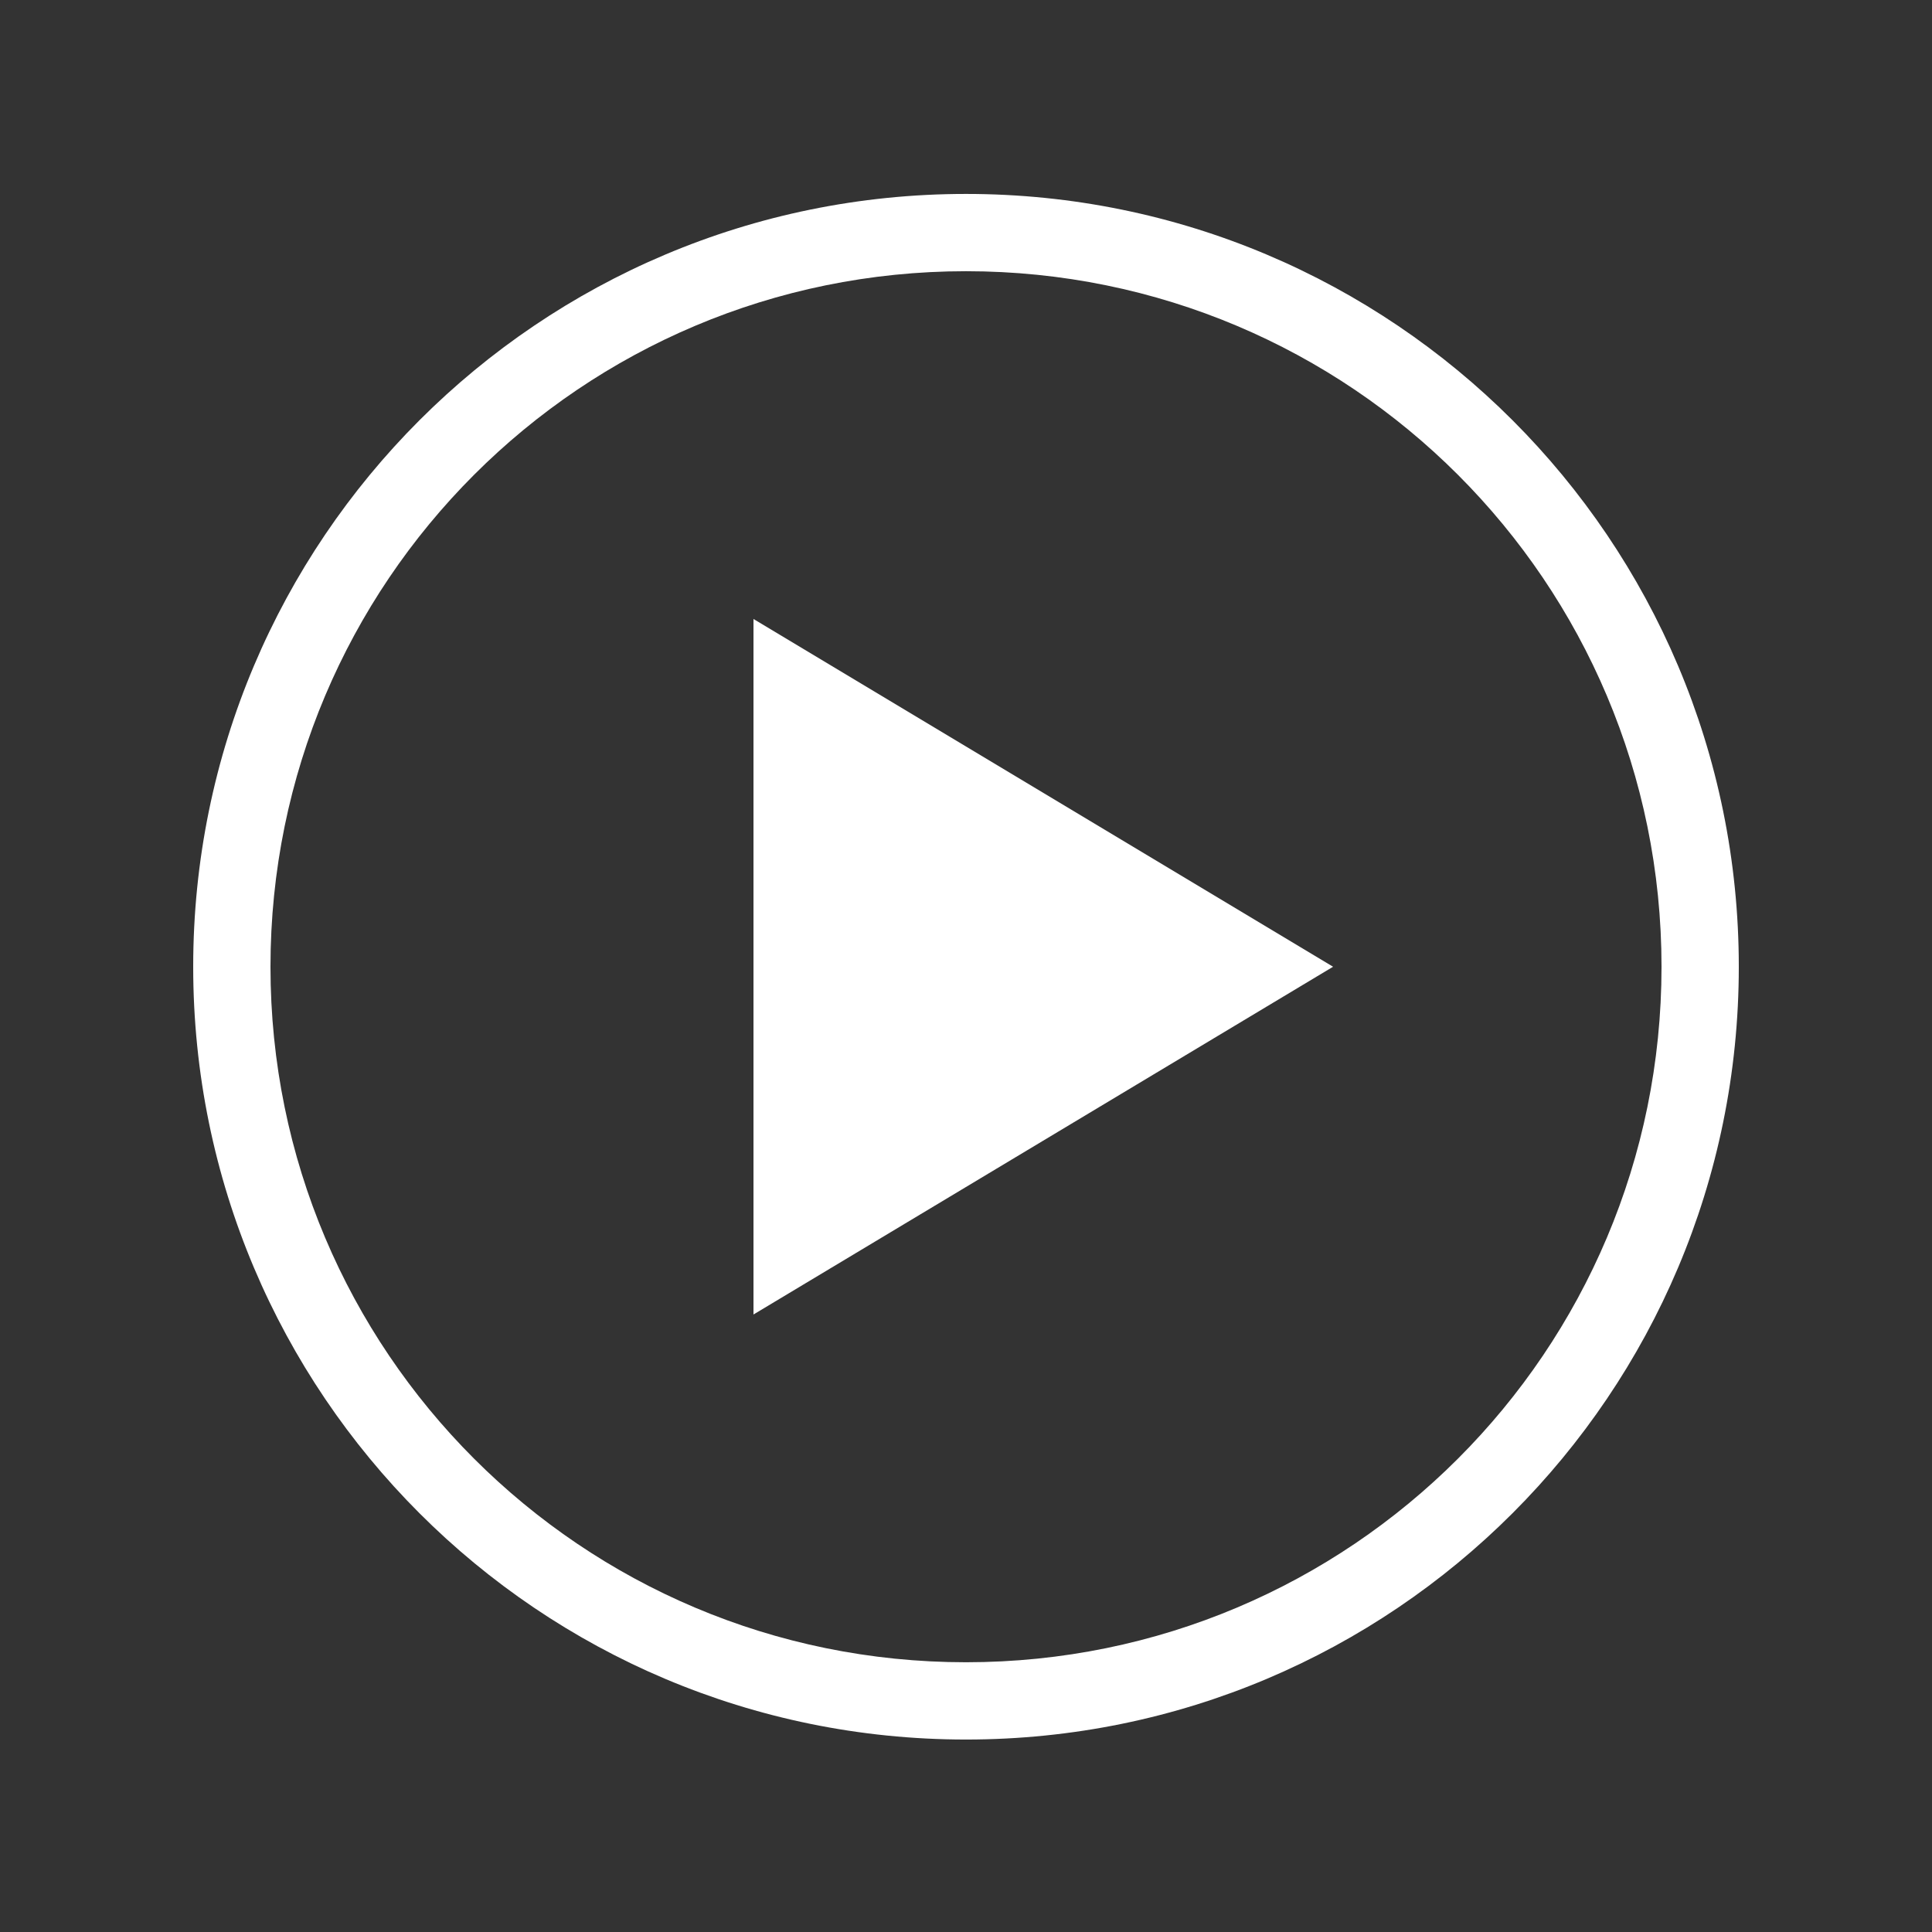 <?xml version="1.0" encoding="utf-8"?>
<!-- Generator: Adobe Illustrator 25.3.1, SVG Export Plug-In . SVG Version: 6.00 Build 0)  -->
<svg version="1.1"
	 id="Capa_1" xmlns:cc="http://creativecommons.org/ns#" xmlns:dc="http://purl.org/dc/elements/1.1/" xmlns:inkscape="http://www.inkscape.org/namespaces/inkscape" xmlns:rdf="http://www.w3.org/1999/02/22-rdf-syntax-ns#" xmlns:sodipodi="http://sodipodi.sourceforge.net/DTD/sodipodi-0.dtd" xmlns:svg="http://www.w3.org/2000/svg"
	 xmlns="http://www.w3.org/2000/svg" xmlns:xlink="http://www.w3.org/1999/xlink" x="0px" y="0px" viewBox="0 0 100 100"
	 style="enable-background:new 0 0 100 100;" xml:space="preserve">
<rect x="0" y="0" width="100" height="100" fill="#333333" stroke="none"/>
<style type="text/css">
	.st0{fill:#FFFFFF;}
</style>
<g transform="translate(0,-952.362)">
	<path class="st0" d="M50,962.4c-22.1,0-40,17.9-40,40c0,22.1,17.9,40,40,40s40-17.9,40-40C90,980.3,72.1,962.4,50,962.4z M50,966.4
		c19.9,0,36,16.1,36,36c0,19.9-16.1,36-36,36s-36-16.1-36-36S30.1,966.4,50,966.4z M39,984.4v36l30-18L39,984.4z"/>
</g>
</svg>
